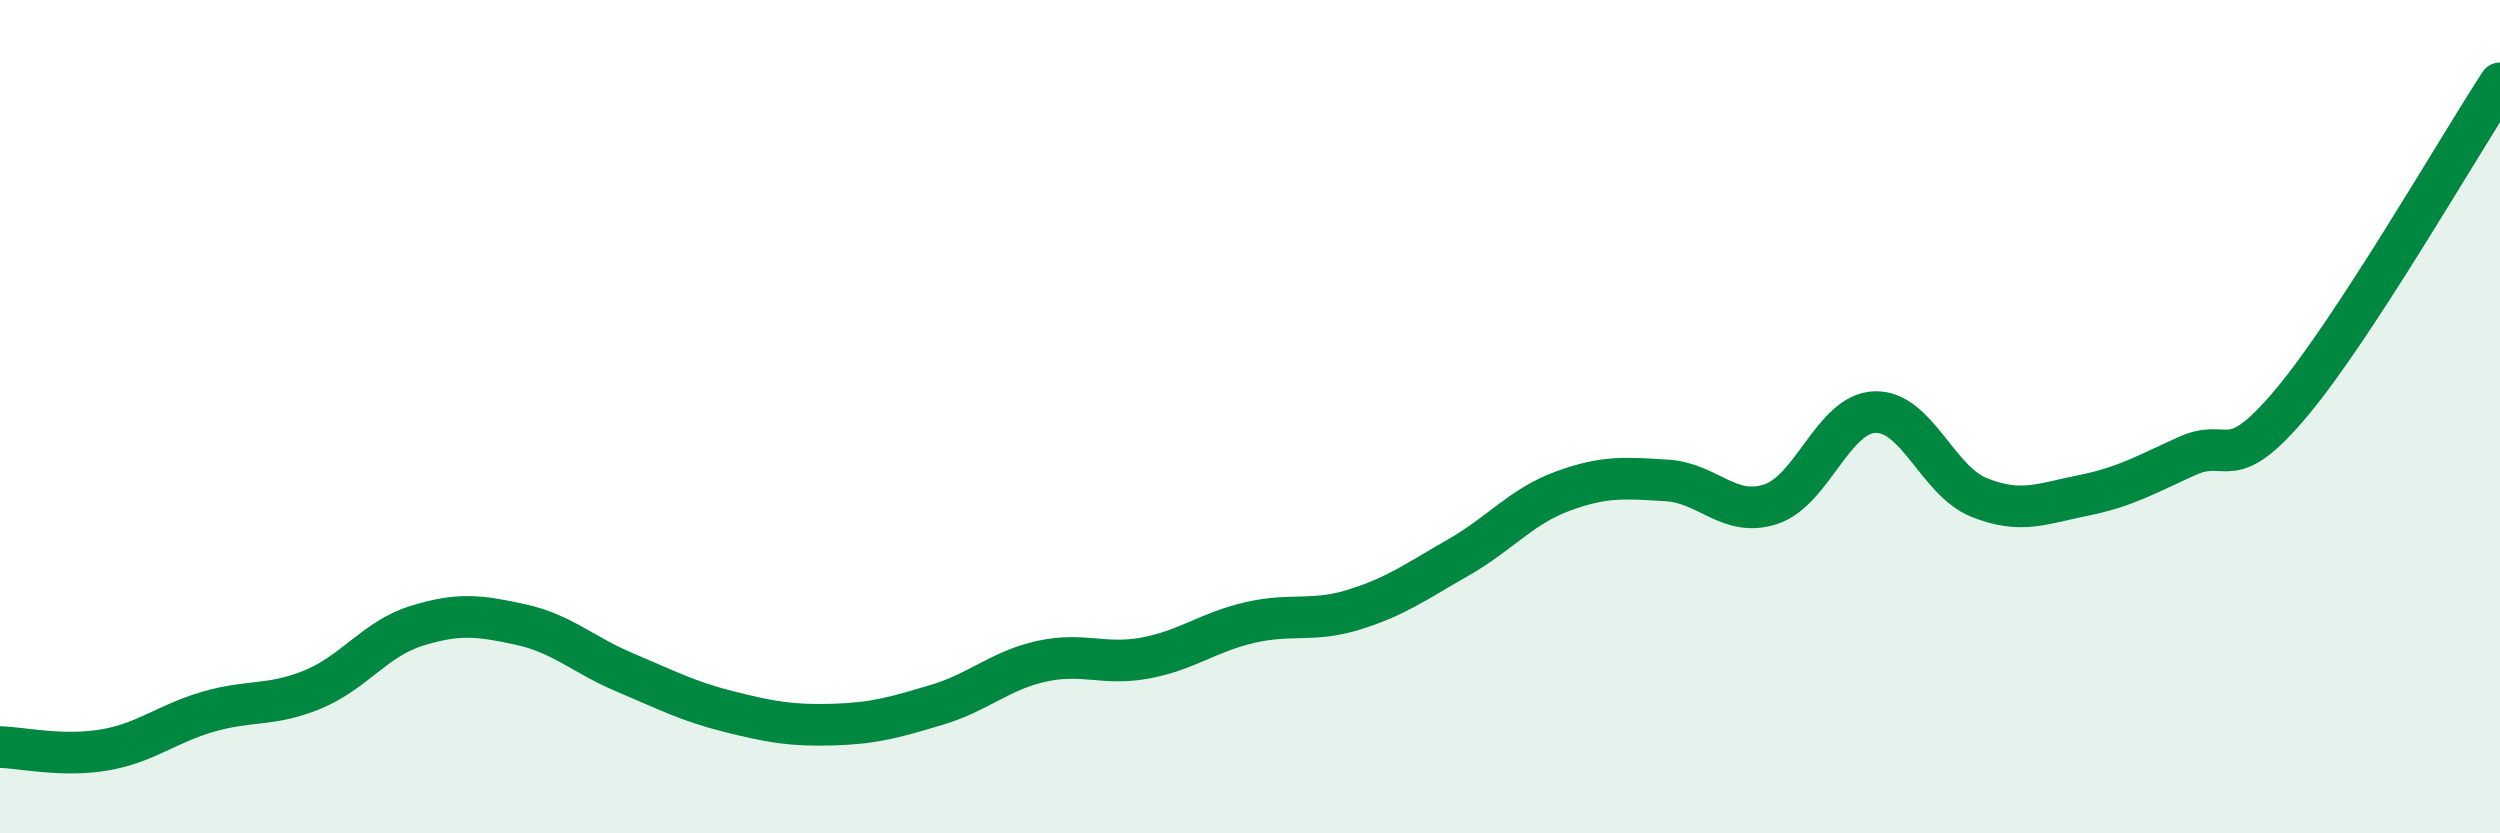
    <svg width="60" height="20" viewBox="0 0 60 20" xmlns="http://www.w3.org/2000/svg">
      <path
        d="M 0,17.93 C 0.5,17.94 1.5,18.17 2.5,18 C 3.5,17.83 4,17.37 5,17.08 C 6,16.79 6.5,16.96 7.5,16.55 C 8.5,16.14 9,15.33 10,15.02 C 11,14.71 11.5,14.77 12.5,14.99 C 13.5,15.21 14,15.72 15,16.14 C 16,16.56 16.5,16.83 17.5,17.08 C 18.5,17.33 19,17.42 20,17.39 C 21,17.36 21.5,17.21 22.5,16.91 C 23.5,16.61 24,16.09 25,15.87 C 26,15.65 26.5,15.98 27.5,15.79 C 28.5,15.6 29,15.17 30,14.94 C 31,14.71 31.5,14.94 32.5,14.63 C 33.5,14.32 34,13.95 35,13.38 C 36,12.81 36.5,12.16 37.5,11.79 C 38.5,11.42 39,11.47 40,11.53 C 41,11.59 41.5,12.43 42.5,12.1 C 43.5,11.77 44,9.92 45,9.89 C 46,9.86 46.5,11.54 47.5,11.94 C 48.5,12.34 49,12.09 50,11.89 C 51,11.69 51.5,11.39 52.5,10.94 C 53.5,10.49 53.5,11.45 55,9.66 C 56.5,7.87 59,3.53 60,2L60 20L0 20Z"
        fill="#008740"
        opacity="0.1"
        stroke-linecap="round"
        stroke-linejoin="round"
      />
      <path
        d="M 0,17.93 C 0.5,17.94 1.5,18.17 2.5,18 C 3.5,17.83 4,17.37 5,17.08 C 6,16.79 6.5,16.96 7.5,16.55 C 8.5,16.14 9,15.33 10,15.02 C 11,14.71 11.5,14.77 12.5,14.99 C 13.5,15.21 14,15.72 15,16.14 C 16,16.56 16.5,16.83 17.5,17.08 C 18.5,17.33 19,17.42 20,17.39 C 21,17.36 21.5,17.21 22.5,16.91 C 23.5,16.61 24,16.09 25,15.87 C 26,15.65 26.5,15.98 27.5,15.79 C 28.5,15.6 29,15.17 30,14.94 C 31,14.71 31.5,14.94 32.5,14.63 C 33.5,14.32 34,13.95 35,13.38 C 36,12.81 36.5,12.16 37.5,11.79 C 38.5,11.42 39,11.47 40,11.53 C 41,11.59 41.5,12.43 42.5,12.1 C 43.5,11.77 44,9.92 45,9.89 C 46,9.86 46.5,11.54 47.5,11.94 C 48.5,12.34 49,12.09 50,11.89 C 51,11.69 51.5,11.39 52.5,10.94 C 53.5,10.49 53.5,11.45 55,9.66 C 56.5,7.87 59,3.53 60,2"
        stroke="#008740"
        stroke-width="1"
        fill="none"
        stroke-linecap="round"
        stroke-linejoin="round"
      />
    </svg>
  